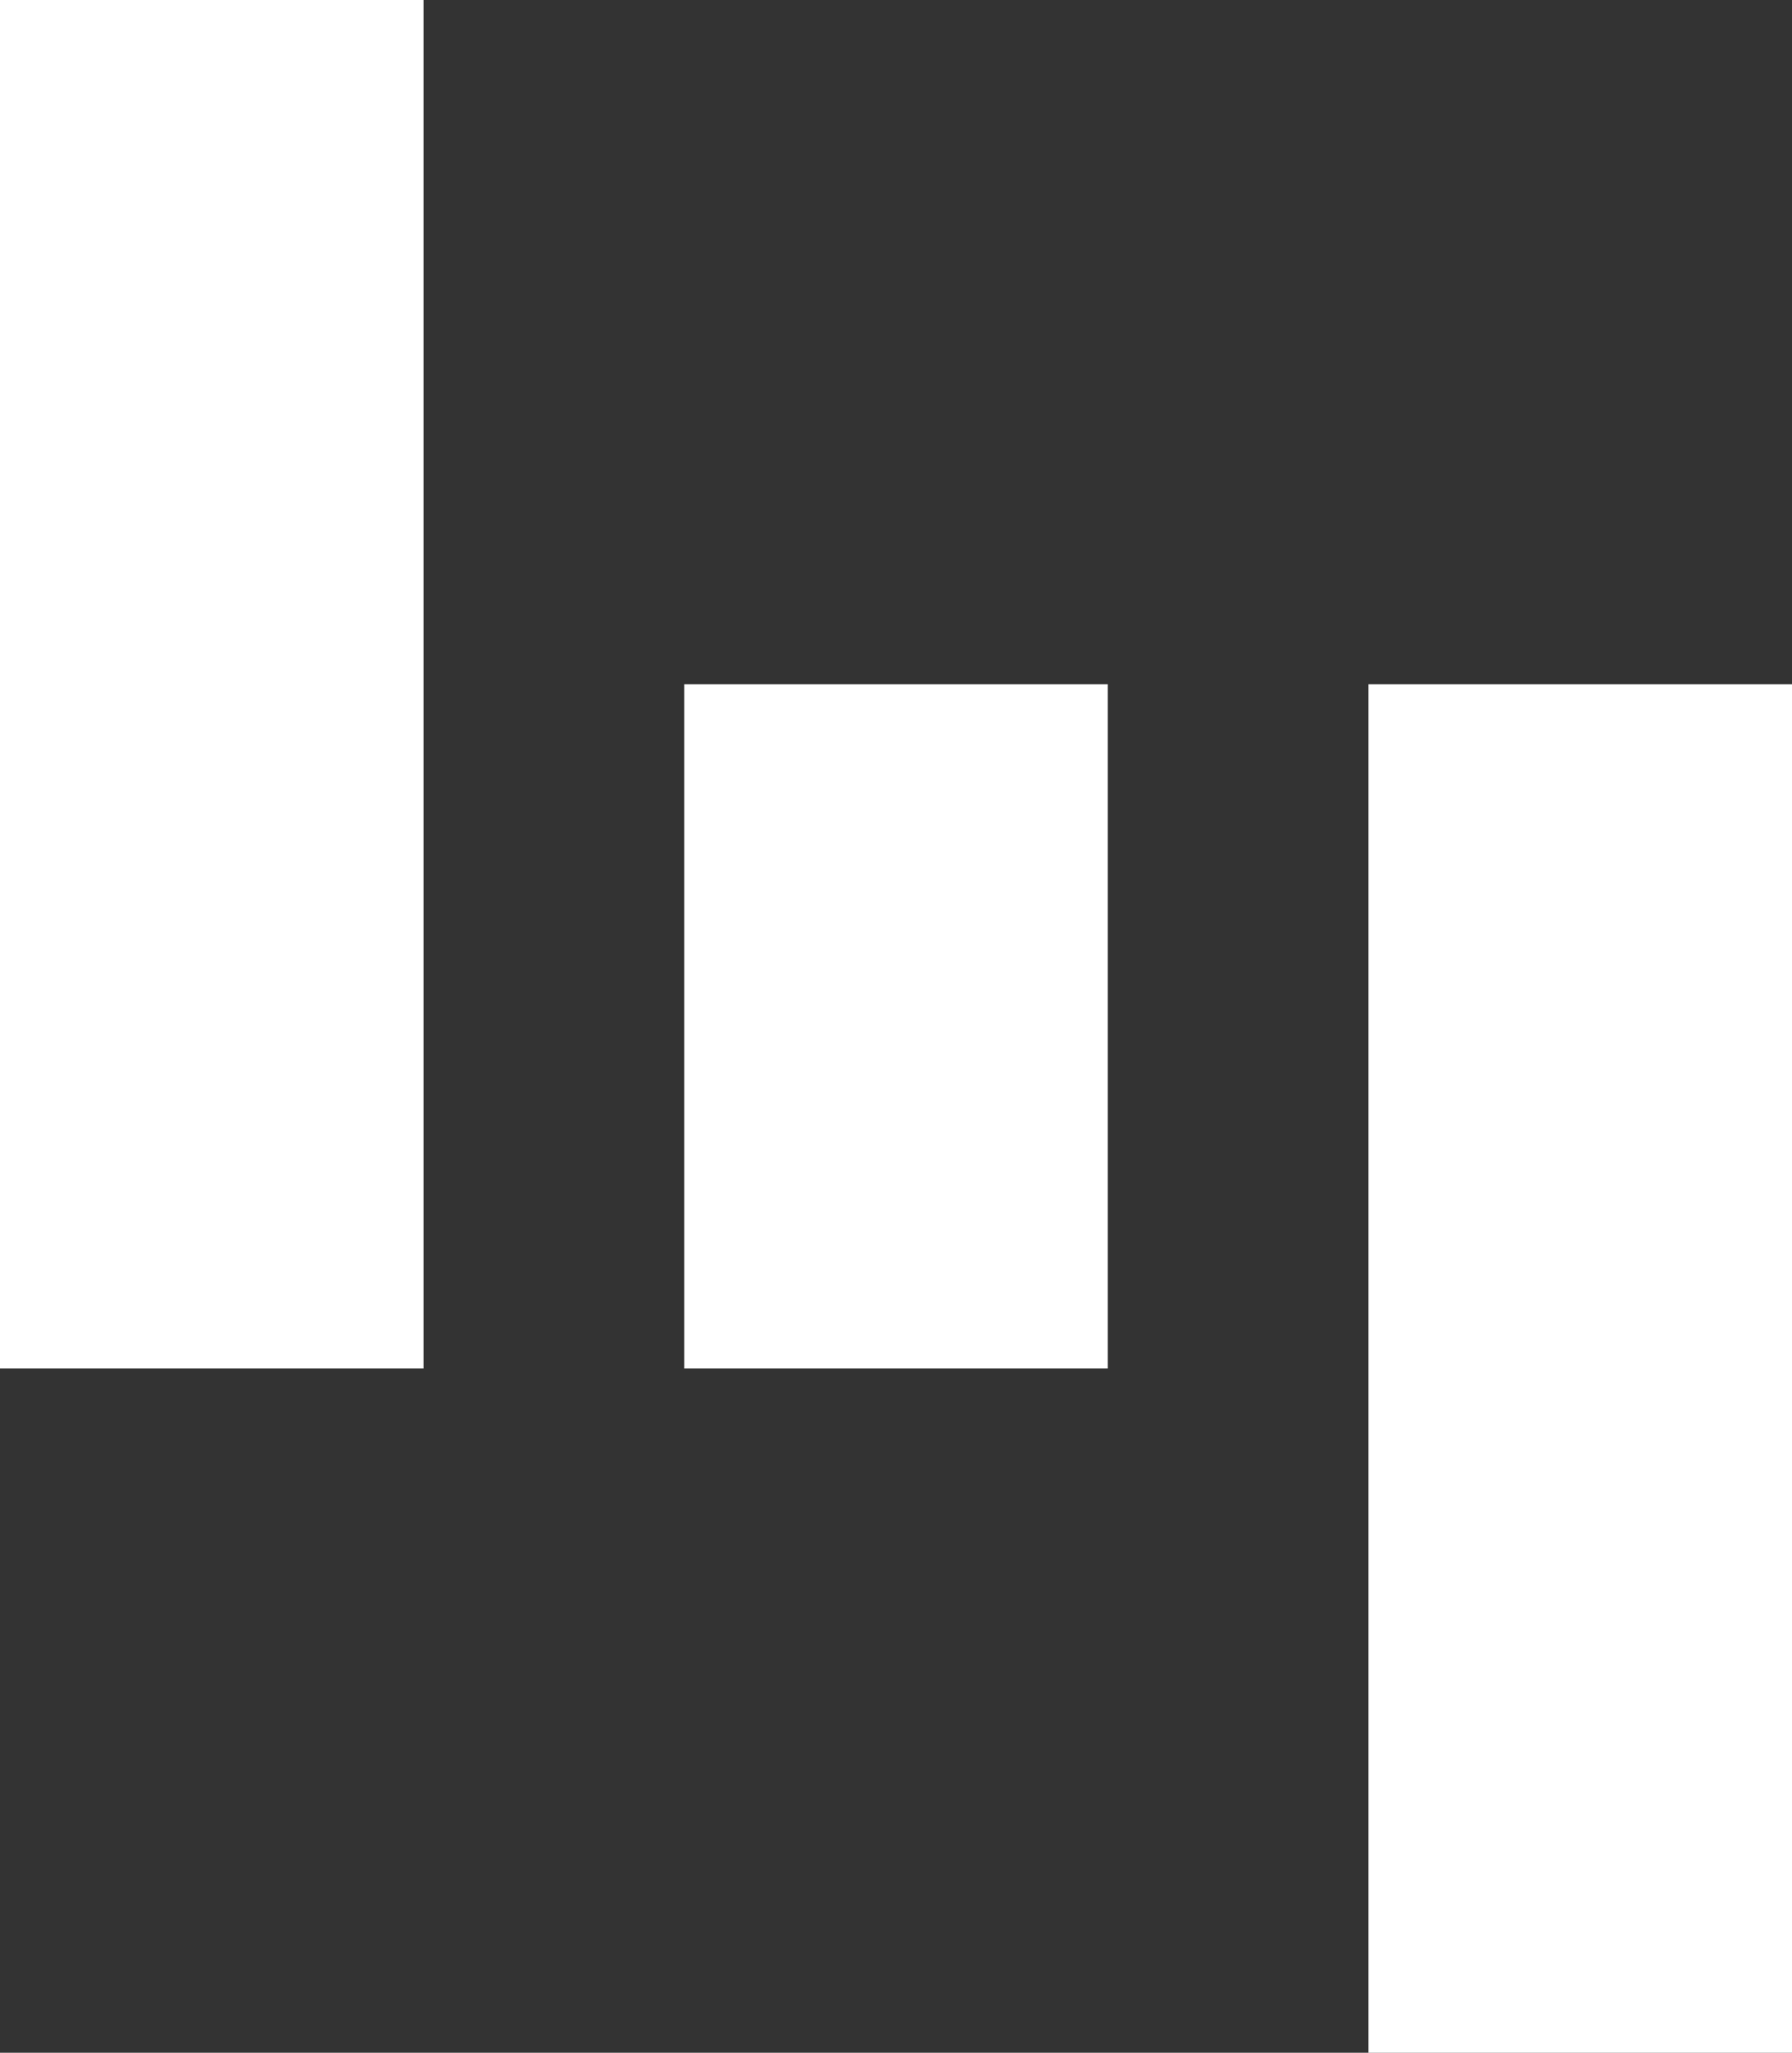 <svg xmlns = "http://www.w3.org/2000/svg" width = "130.953" height = "150">
	<rect width="100%" height="100%" fill="#333333" stroke="none"/>
	<g transform = "translate(-461.232,7173.292) ">
		<path
			d = "
				M 461.232,-7173.292
				L 461.232,-7073.292
				L 492.186,-7073.292
				L 492.186,-7173.292
				L 461.232,-7173.292 z
				M 511.233,-7123.292
				L 511.233,-7073.292
				L 542.184,-7073.292
				L 542.184,-7123.292
				L 511.233,-7123.292 z
				M 561.231,-7123.292
				L 561.231,-7023.292
				L 592.185,-7023.292
				L 592.185,-7123.292
				L 561.231,-7123.292 z
			"
			style = "
				fill: #ffffff;
				fill-opacity: 1;
				stroke: none;
				stroke-width: 6;
				stroke-linecap: butt;
				stroke-linejoin: round;
				stroke-miterlimit: 4;
				stroke-dasharray: none;
				stroke-dashoffset: 3.6;
				stroke-opacity: 1;
			"
		/>
	</g>
</svg>